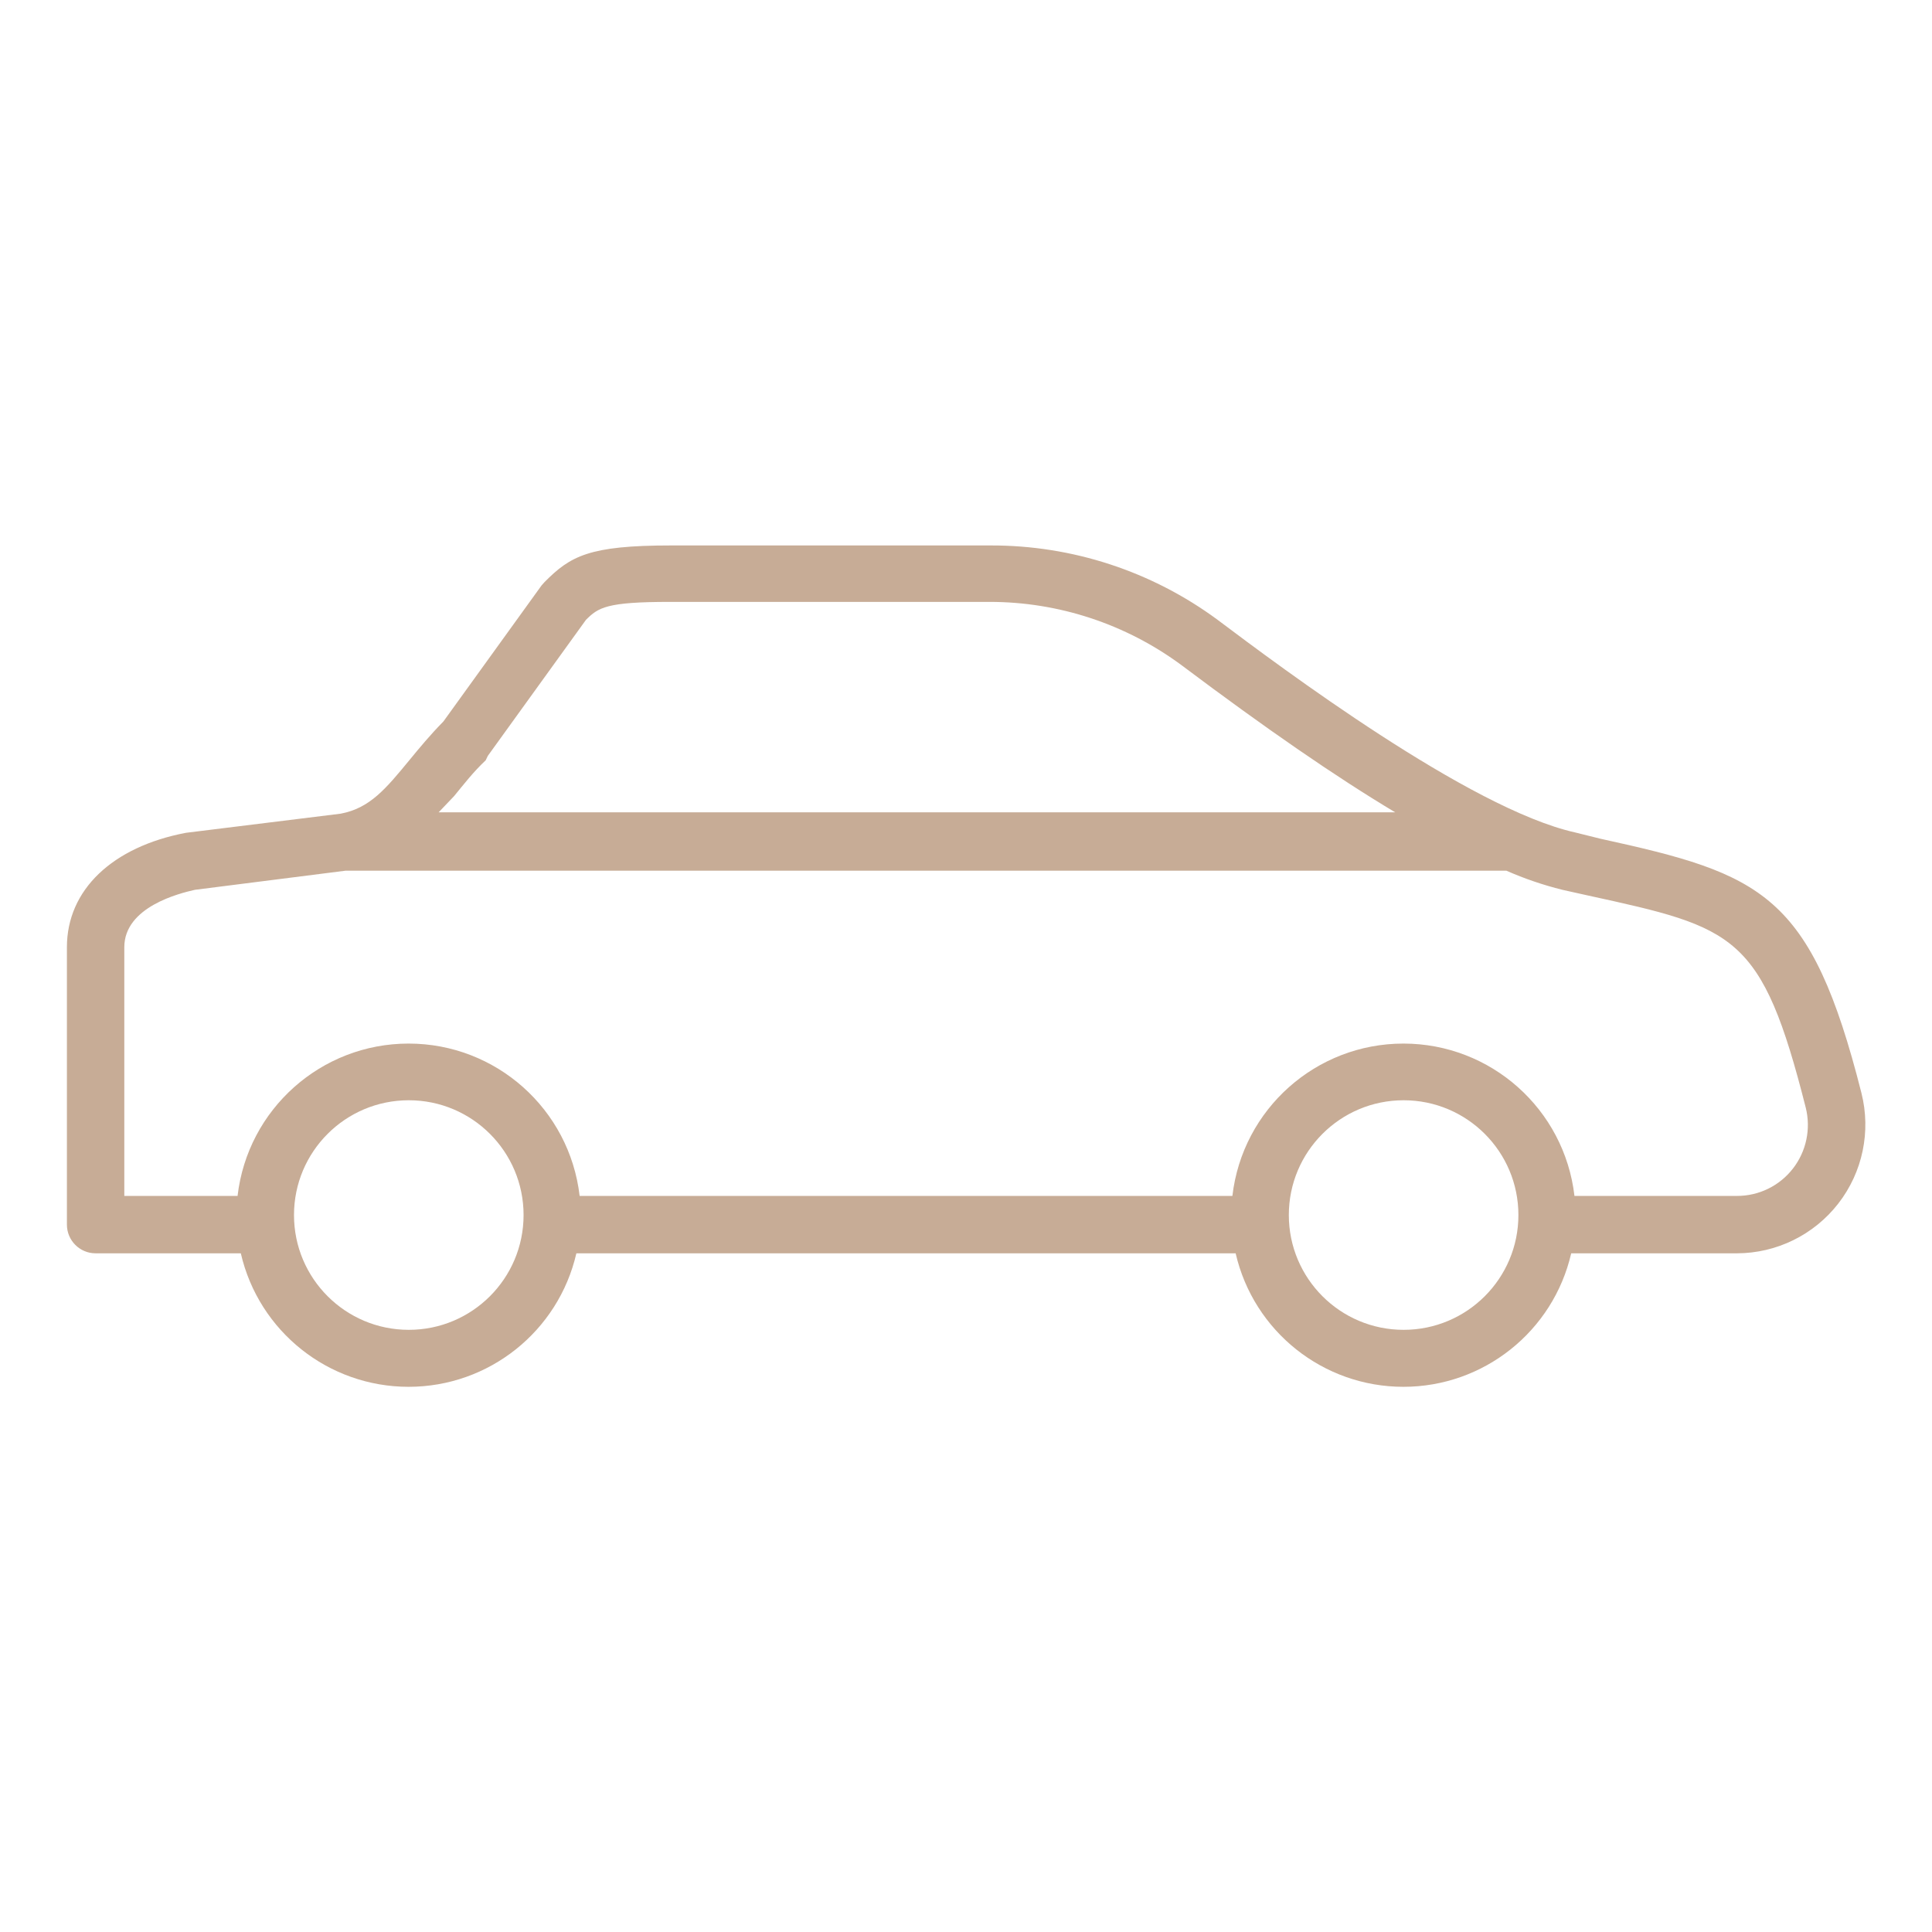 <?xml version="1.0" encoding="UTF-8"?> <svg xmlns="http://www.w3.org/2000/svg" xmlns:xlink="http://www.w3.org/1999/xlink" width="101px" height="101px" viewBox="0,0,256,256"> <g fill="#c7ac96" fill-rule="nonzero" stroke="none" stroke-width="1" stroke-linecap="butt" stroke-linejoin="miter" stroke-miterlimit="10" stroke-dasharray="" stroke-dashoffset="0" font-family="none" font-weight="none" font-size="none" text-anchor="none" style="mix-blend-mode: normal"> <g transform="translate(0,0)"> <g> <g transform="translate(0,0)"> <g> <g transform="translate(-1.274,-1.24) scale(2.535,2.535)"> <path d="M97.8,57.62c-2.64,-10.44 -5.19,-11.44 -13.64,-13.29l-1.33,-0.33c-5.51,-1.23 -15.42,-8.66 -18.68,-11.11c-3.436,-2.538 -7.598,-3.902 -11.87,-3.89h-16.71c-4.27,0 -5.25,0.55 -6.6,1.91l-0.16,0.18l-5.13,7.11c-0.68,0.69 -1.25,1.38 -1.76,2c-1.25,1.52 -2.08,2.53 -3.61,2.82l-8.09,1c-3.84,0.73 -6.22,2.98 -6.22,5.98v14.5c0,0.828 0.672,1.5 1.5,1.5h7.59c0.942,4.085 4.578,6.978 8.77,6.978c4.192,0 7.828,-2.894 8.77,-6.978h34.46c0.942,4.085 4.578,6.978 8.77,6.978c4.192,0 7.828,-2.894 8.77,-6.978h8.66c2.073,-0.004 4.028,-0.964 5.3,-2.601c1.272,-1.637 1.718,-3.769 1.21,-5.779zM24.24,42.1c0.51,-0.62 1,-1.26 1.65,-1.87l0.11,-0.23l5.13,-7.11c0.65,-0.65 1.08,-0.94 4.39,-0.94h16.7c3.627,-0.002 7.159,1.166 10.07,3.33c4.34,3.26 8,5.79 11.14,7.67h-50zM21.87,70c-3.314,0 -6,-2.686 -6,-6c0,-3.314 2.686,-6 6,-6c3.314,0 6,2.686 6,6c0,3.314 -2.686,6 -6,6zM73.87,70c-3.314,0 -6,-2.686 -6,-6c0,-3.314 2.686,-6 6,-6c3.314,0 6,2.686 6,6c0,3.314 -2.686,6 -6,6zM94.22,61.57c-0.702,0.906 -1.784,1.434 -2.93,1.43h-8.49c-0.527,-4.539 -4.371,-7.963 -8.94,-7.963c-4.569,0 -8.413,3.424 -8.94,7.963h-34.12c-0.527,-4.539 -4.371,-7.963 -8.94,-7.963c-4.569,0 -8.413,3.424 -8.94,7.963h-5.92v-13c0,-2.11 2.89,-2.82 3.69,-3l7.88,-1h60.67c0.946,0.417 1.927,0.751 2.93,1l1.35,0.3c7.68,1.68 9.07,2 11.37,11.09c0.276,1.107 0.029,2.279 -0.67,3.18z"></path> </g> </g> </g> </g> </g> </g> </svg> 